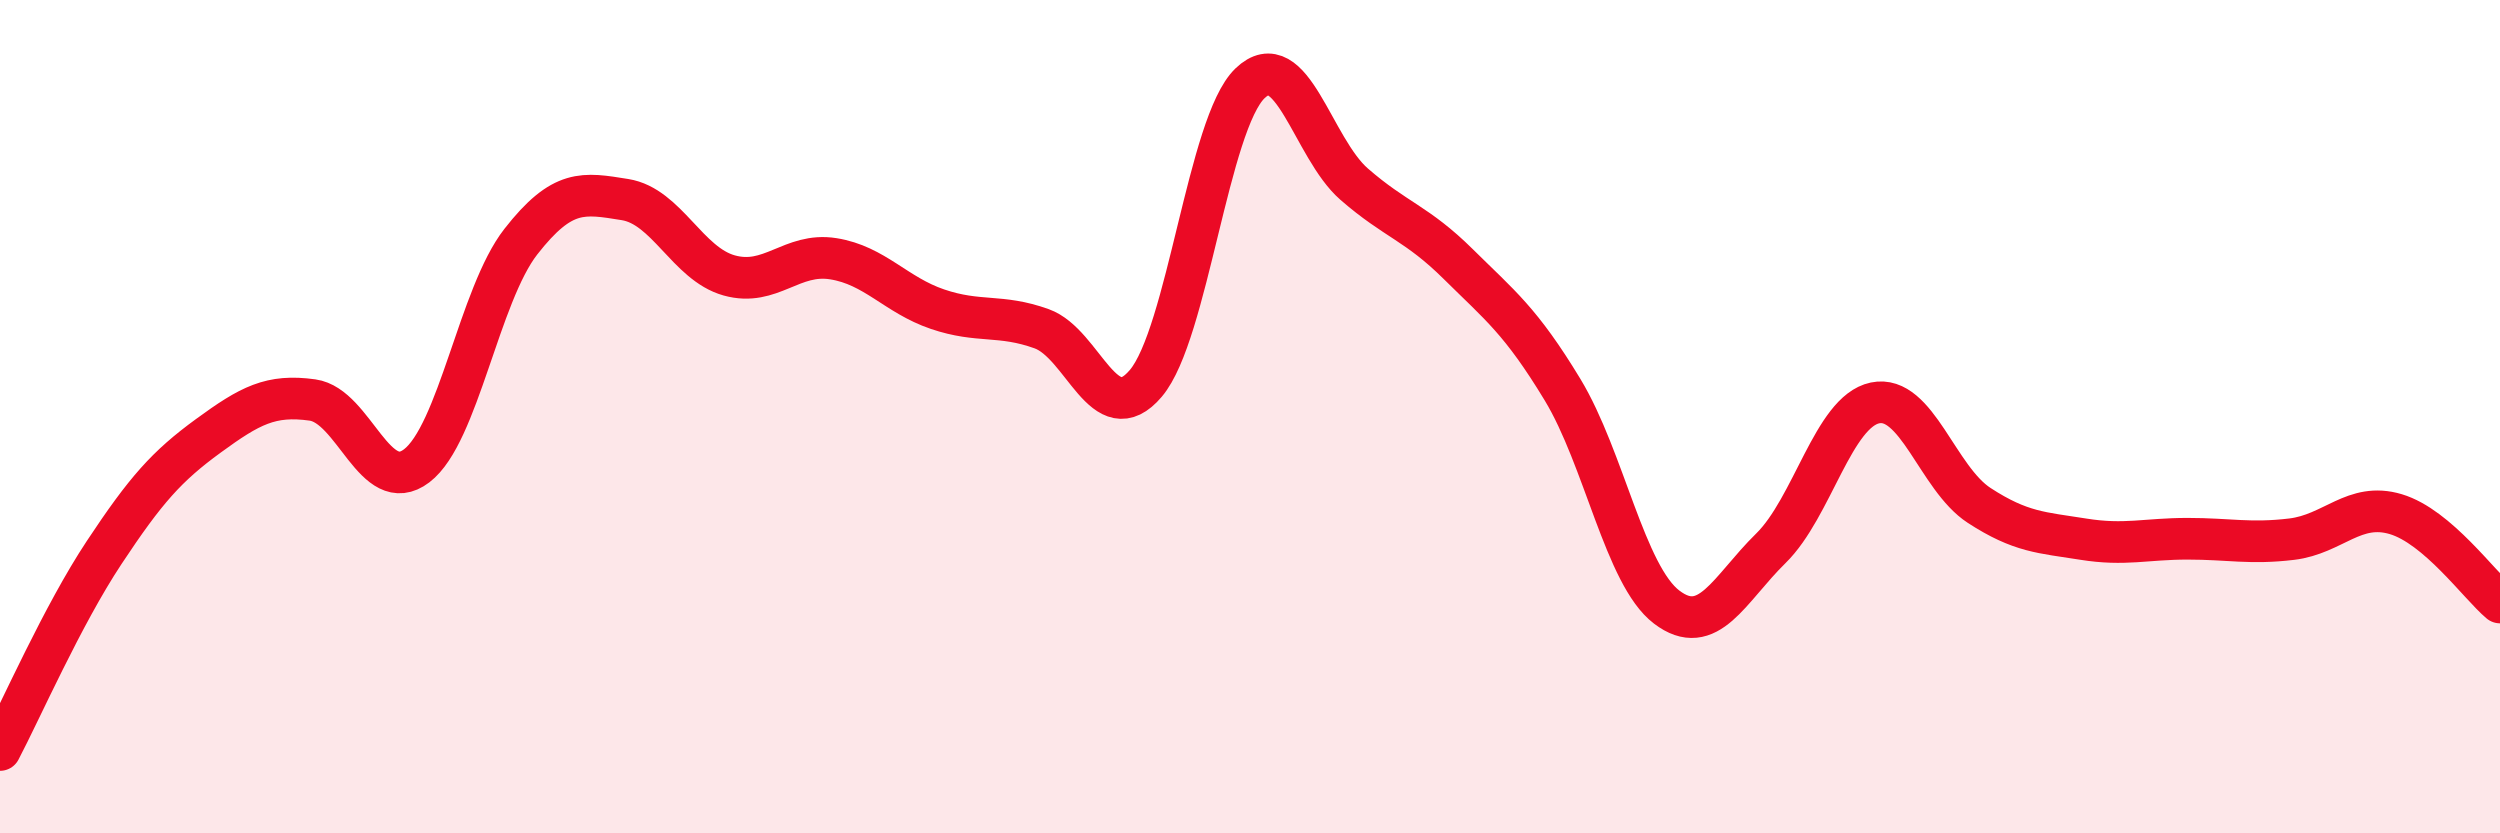 
    <svg width="60" height="20" viewBox="0 0 60 20" xmlns="http://www.w3.org/2000/svg">
      <path
        d="M 0,18 C 0.5,17.05 1.5,14.77 2.5,13.26 C 3.5,11.75 4,11.19 5,10.46 C 6,9.73 6.5,9.46 7.5,9.6 C 8.5,9.74 9,11.94 10,11.18 C 11,10.42 11.5,7.08 12.5,5.8 C 13.5,4.52 14,4.63 15,4.79 C 16,4.95 16.5,6.33 17.5,6.61 C 18.5,6.89 19,6.05 20,6.21 C 21,6.37 21.5,7.08 22.5,7.42 C 23.5,7.76 24,7.53 25,7.89 C 26,8.25 26.5,10.38 27.5,9.2 C 28.5,8.02 29,2.96 30,2 C 31,1.04 31.5,3.55 32.5,4.42 C 33.5,5.29 34,5.35 35,6.34 C 36,7.33 36.5,7.7 37.5,9.35 C 38.5,11 39,13.81 40,14.57 C 41,15.33 41.5,14.14 42.5,13.16 C 43.5,12.18 44,9.88 45,9.67 C 46,9.46 46.5,11.48 47.5,12.13 C 48.5,12.78 49,12.78 50,12.94 C 51,13.1 51.5,12.93 52.5,12.93 C 53.5,12.93 54,13.06 55,12.94 C 56,12.82 56.5,12.04 57.5,12.34 C 58.5,12.64 59.5,14.04 60,14.46L60 20L0 20Z"
        fill="#EB0A25"
        opacity="0.1"
        stroke-linecap="round"
        stroke-linejoin="round"
      />
      <path
        d="M 0,18 C 0.5,17.05 1.5,14.77 2.5,13.26 C 3.5,11.75 4,11.19 5,10.46 C 6,9.73 6.5,9.46 7.5,9.6 C 8.5,9.74 9,11.94 10,11.18 C 11,10.42 11.5,7.08 12.5,5.8 C 13.5,4.52 14,4.63 15,4.79 C 16,4.95 16.5,6.33 17.5,6.61 C 18.5,6.89 19,6.05 20,6.21 C 21,6.37 21.5,7.08 22.5,7.42 C 23.5,7.76 24,7.53 25,7.89 C 26,8.25 26.5,10.38 27.5,9.2 C 28.5,8.02 29,2.96 30,2 C 31,1.04 31.5,3.55 32.5,4.42 C 33.5,5.29 34,5.35 35,6.34 C 36,7.33 36.5,7.7 37.5,9.35 C 38.5,11 39,13.81 40,14.57 C 41,15.33 41.5,14.14 42.5,13.16 C 43.5,12.18 44,9.88 45,9.67 C 46,9.46 46.5,11.48 47.5,12.13 C 48.5,12.78 49,12.78 50,12.94 C 51,13.1 51.5,12.93 52.5,12.93 C 53.5,12.93 54,13.06 55,12.94 C 56,12.82 56.5,12.04 57.5,12.34 C 58.5,12.64 59.5,14.04 60,14.46"
        stroke="#EB0A25"
        stroke-width="1"
        fill="none"
        stroke-linecap="round"
        stroke-linejoin="round"
      />
    </svg>
  
